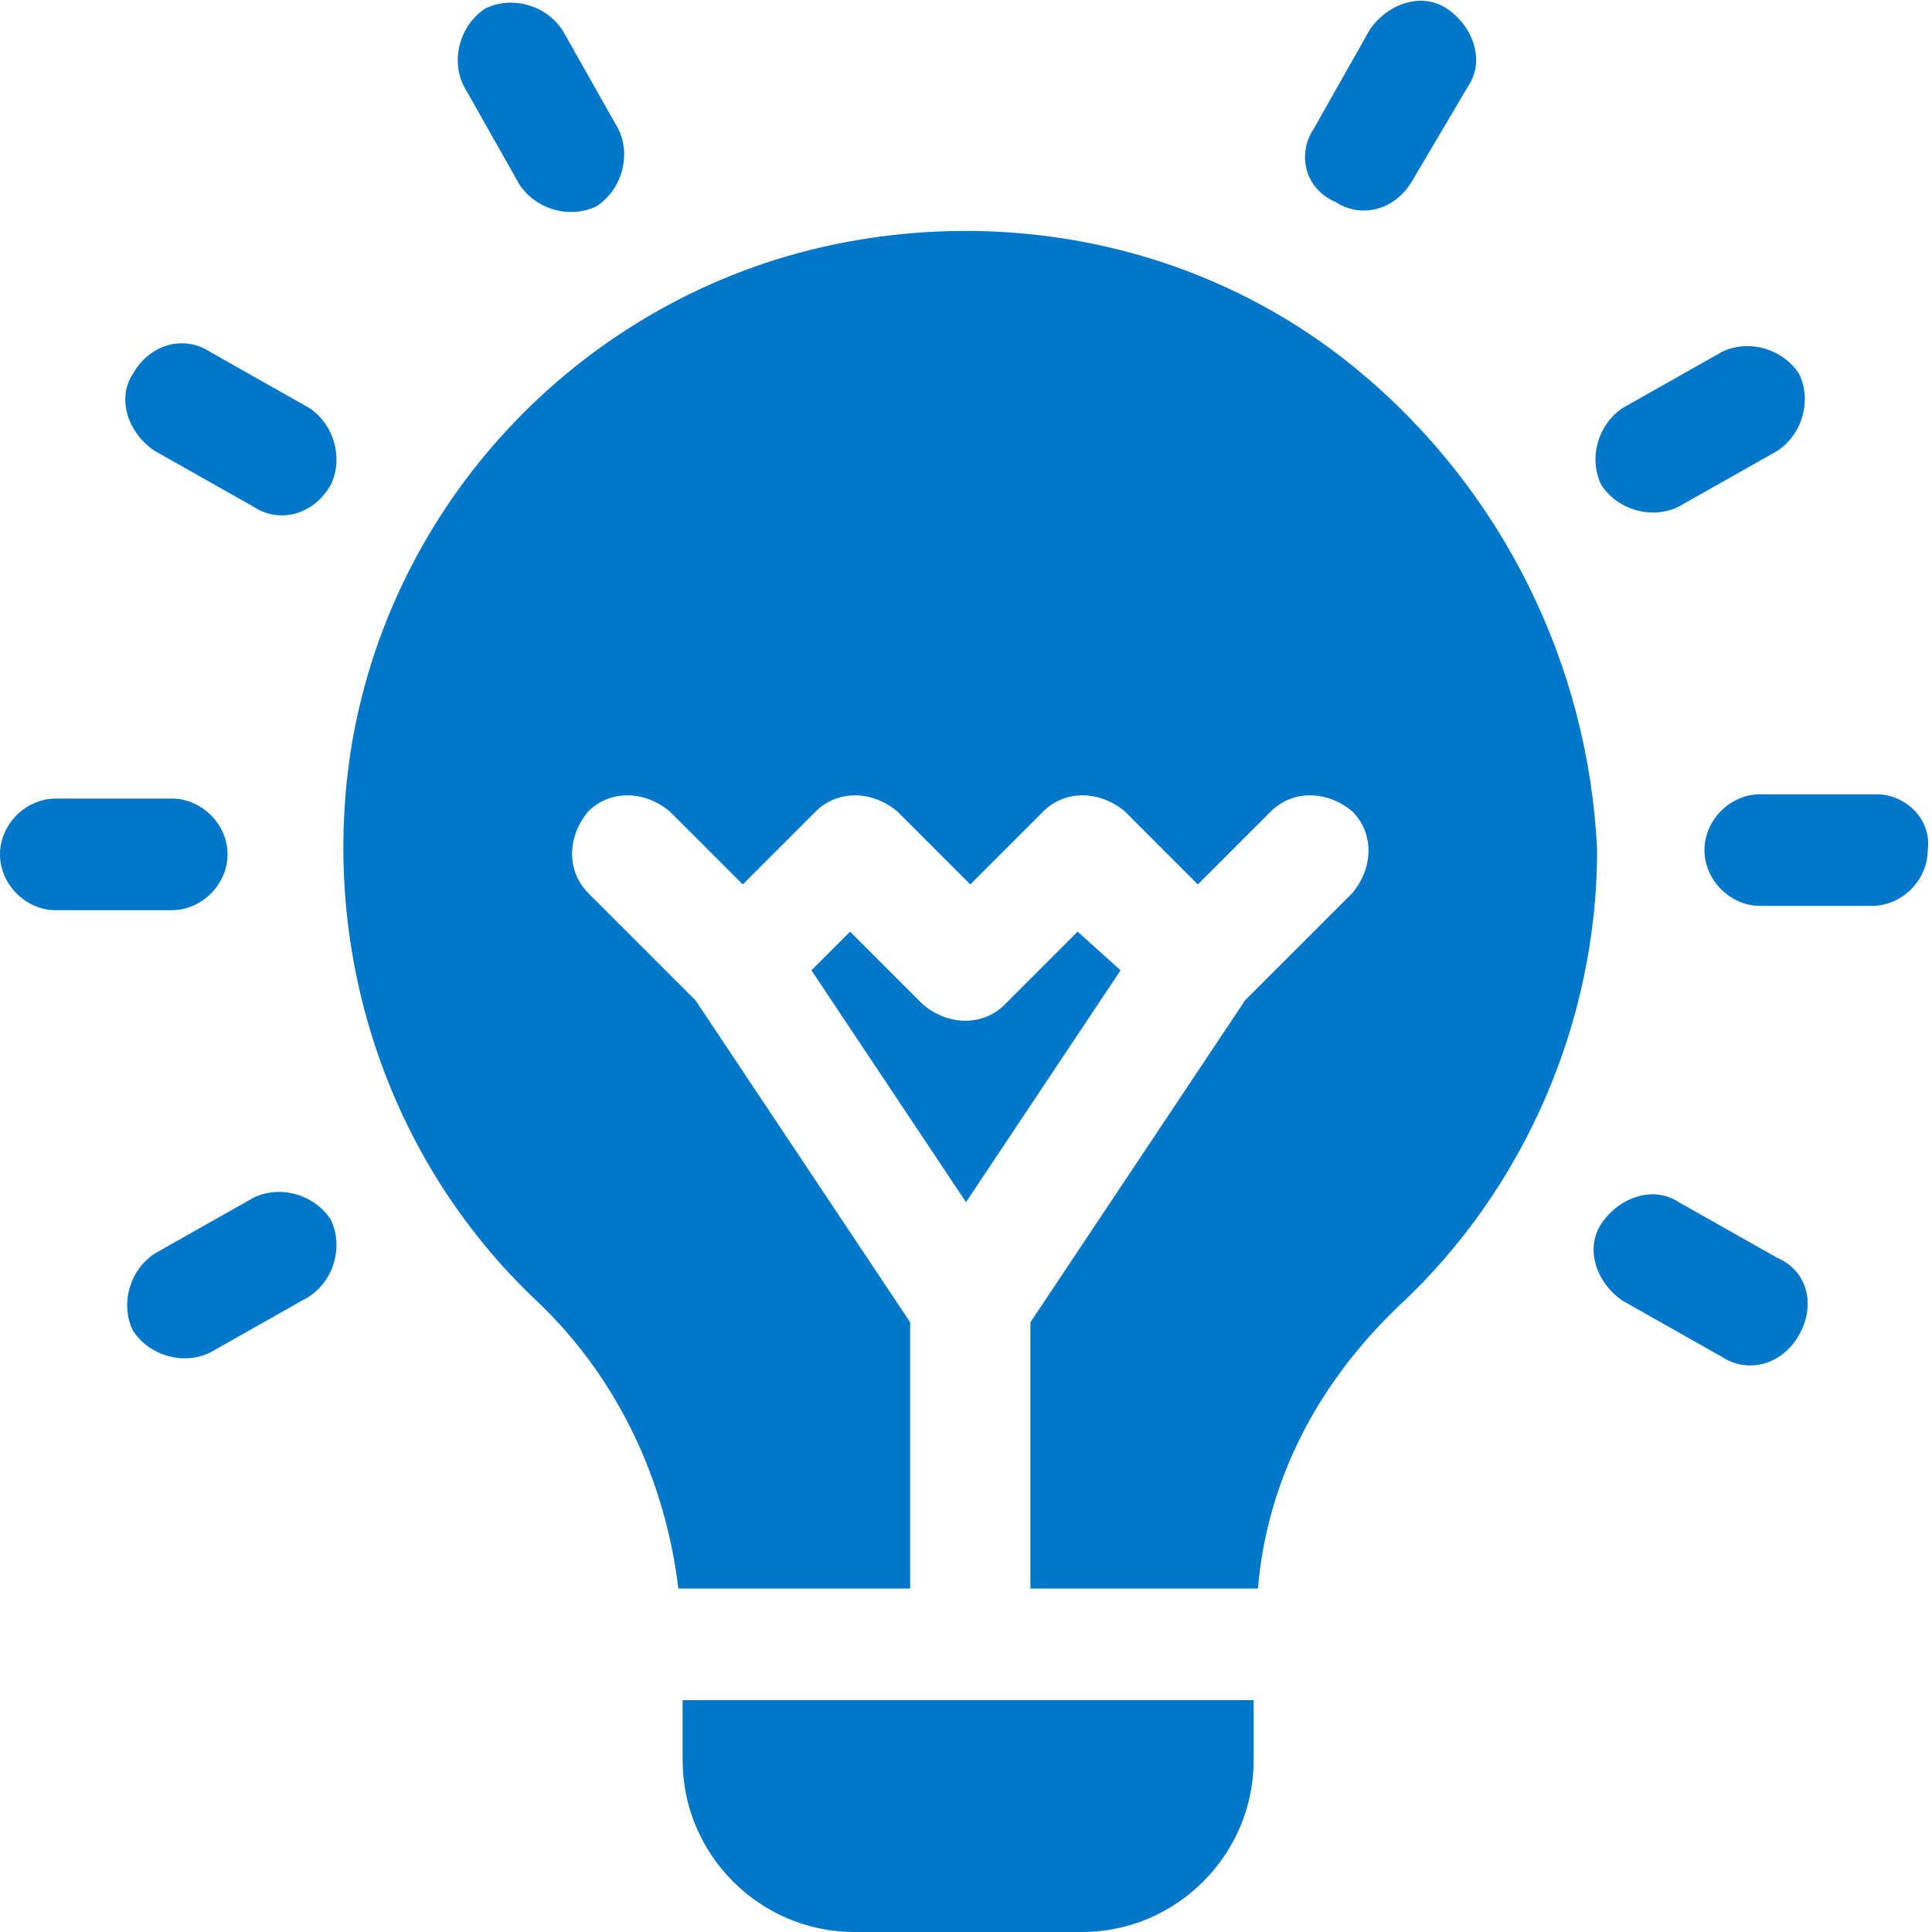 <?xml version="1.0" encoding="UTF-8"?> <svg xmlns="http://www.w3.org/2000/svg" xmlns:xlink="http://www.w3.org/1999/xlink" version="1.1" id="Layer_1" x="0px" y="0px" viewBox="0 0 45 45" style="enable-background:new 0 0 45 45;" xml:space="preserve"> <style type="text/css"> .st0{fill:#0077C8;} </style> <g> <path class="st0" d="M5.3,19.9c0-0.7-0.6-1.3-1.3-1.3H1.3c-0.7,0-1.3,0.6-1.3,1.3c0,0.7,0.6,1.3,1.3,1.3H4 C4.7,21.2,5.3,20.6,5.3,19.9z"></path> <path class="st0" d="M43.7,18.5H41c-0.7,0-1.3,0.6-1.3,1.3c0,0.7,0.6,1.3,1.3,1.3h2.6c0.7,0,1.3-0.6,1.3-1.3 C45,19.1,44.4,18.5,43.7,18.5z"></path> <path class="st0" d="M7.2,9.5L4.9,8.2C4.3,7.8,3.5,8,3.1,8.7c-0.4,0.6-0.1,1.4,0.5,1.8l2.3,1.3c0.6,0.4,1.4,0.2,1.8-0.5 C8,10.7,7.8,9.9,7.2,9.5z"></path> <path class="st0" d="M41.4,29.3l-2.3-1.3c-0.6-0.4-1.4-0.1-1.8,0.5c-0.4,0.6-0.1,1.4,0.5,1.8l2.3,1.3c0.6,0.4,1.4,0.2,1.8-0.5 C42.3,30.4,42.1,29.6,41.4,29.3z"></path> <path class="st0" d="M12.1,4.3c0.4,0.6,1.2,0.8,1.8,0.5c0.6-0.4,0.8-1.2,0.5-1.8l-1.3-2.3c-0.4-0.6-1.2-0.8-1.8-0.5 c-0.6,0.4-0.8,1.2-0.5,1.8L12.1,4.3z"></path> <path class="st0" d="M5.9,27.9l-2.3,1.3c-0.6,0.4-0.8,1.2-0.5,1.8c0.4,0.6,1.2,0.8,1.8,0.5l2.3-1.3c0.6-0.4,0.8-1.2,0.5-1.8 C7.3,27.8,6.5,27.6,5.9,27.9z"></path> <path class="st0" d="M39.1,11.8l2.3-1.3c0.6-0.4,0.8-1.2,0.5-1.8c-0.4-0.6-1.2-0.8-1.8-0.5l-2.3,1.3c-0.6,0.4-0.8,1.2-0.5,1.8 C37.7,11.9,38.5,12.1,39.1,11.8z"></path> <path class="st0" d="M31.1,4.7c0.6,0.4,1.4,0.2,1.8-0.5L34.2,2c0.4-0.6,0.1-1.4-0.5-1.8c-0.6-0.4-1.4-0.1-1.8,0.5l-1.3,2.3 C30.2,3.6,30.4,4.4,31.1,4.7z"></path> <path class="st0" d="M31.6,8.6c-3.4-2.8-7.9-3.8-12.2-2.9C13.7,6.9,9.2,11.5,8.2,17.3c-0.8,4.8,0.8,9.7,4.3,13 c1.9,1.8,3,4.2,3.3,6.7h5.4v-6.2l-5-7.5l-2.5-2.5c-0.5-0.5-0.5-1.3,0-1.9c0.5-0.5,1.3-0.5,1.9,0l1.7,1.7l1.7-1.7 c0.5-0.5,1.3-0.5,1.9,0l1.7,1.7l1.7-1.7c0.5-0.5,1.3-0.5,1.9,0l1.7,1.7l1.7-1.7c0.5-0.5,1.3-0.5,1.9,0c0.5,0.5,0.5,1.3,0,1.9 l-2.5,2.5l-5,7.5V37h5.3c0.2-2.4,1.3-4.7,3.3-6.6c2.9-2.7,4.6-6.6,4.6-10.6C37,15.5,35,11.4,31.6,8.6z"></path> <path class="st0" d="M25.1,21.7l-1.7,1.7c-0.5,0.5-1.3,0.5-1.9,0l-1.7-1.7l-0.9,0.9l3.6,5.4l3.6-5.4L25.1,21.7z"></path> <path class="st0" d="M15.9,41c0,2.2,1.8,4,4,4h5.3c2.2,0,4-1.8,4-4v-1.4H15.9V41z"></path> </g> </svg> 